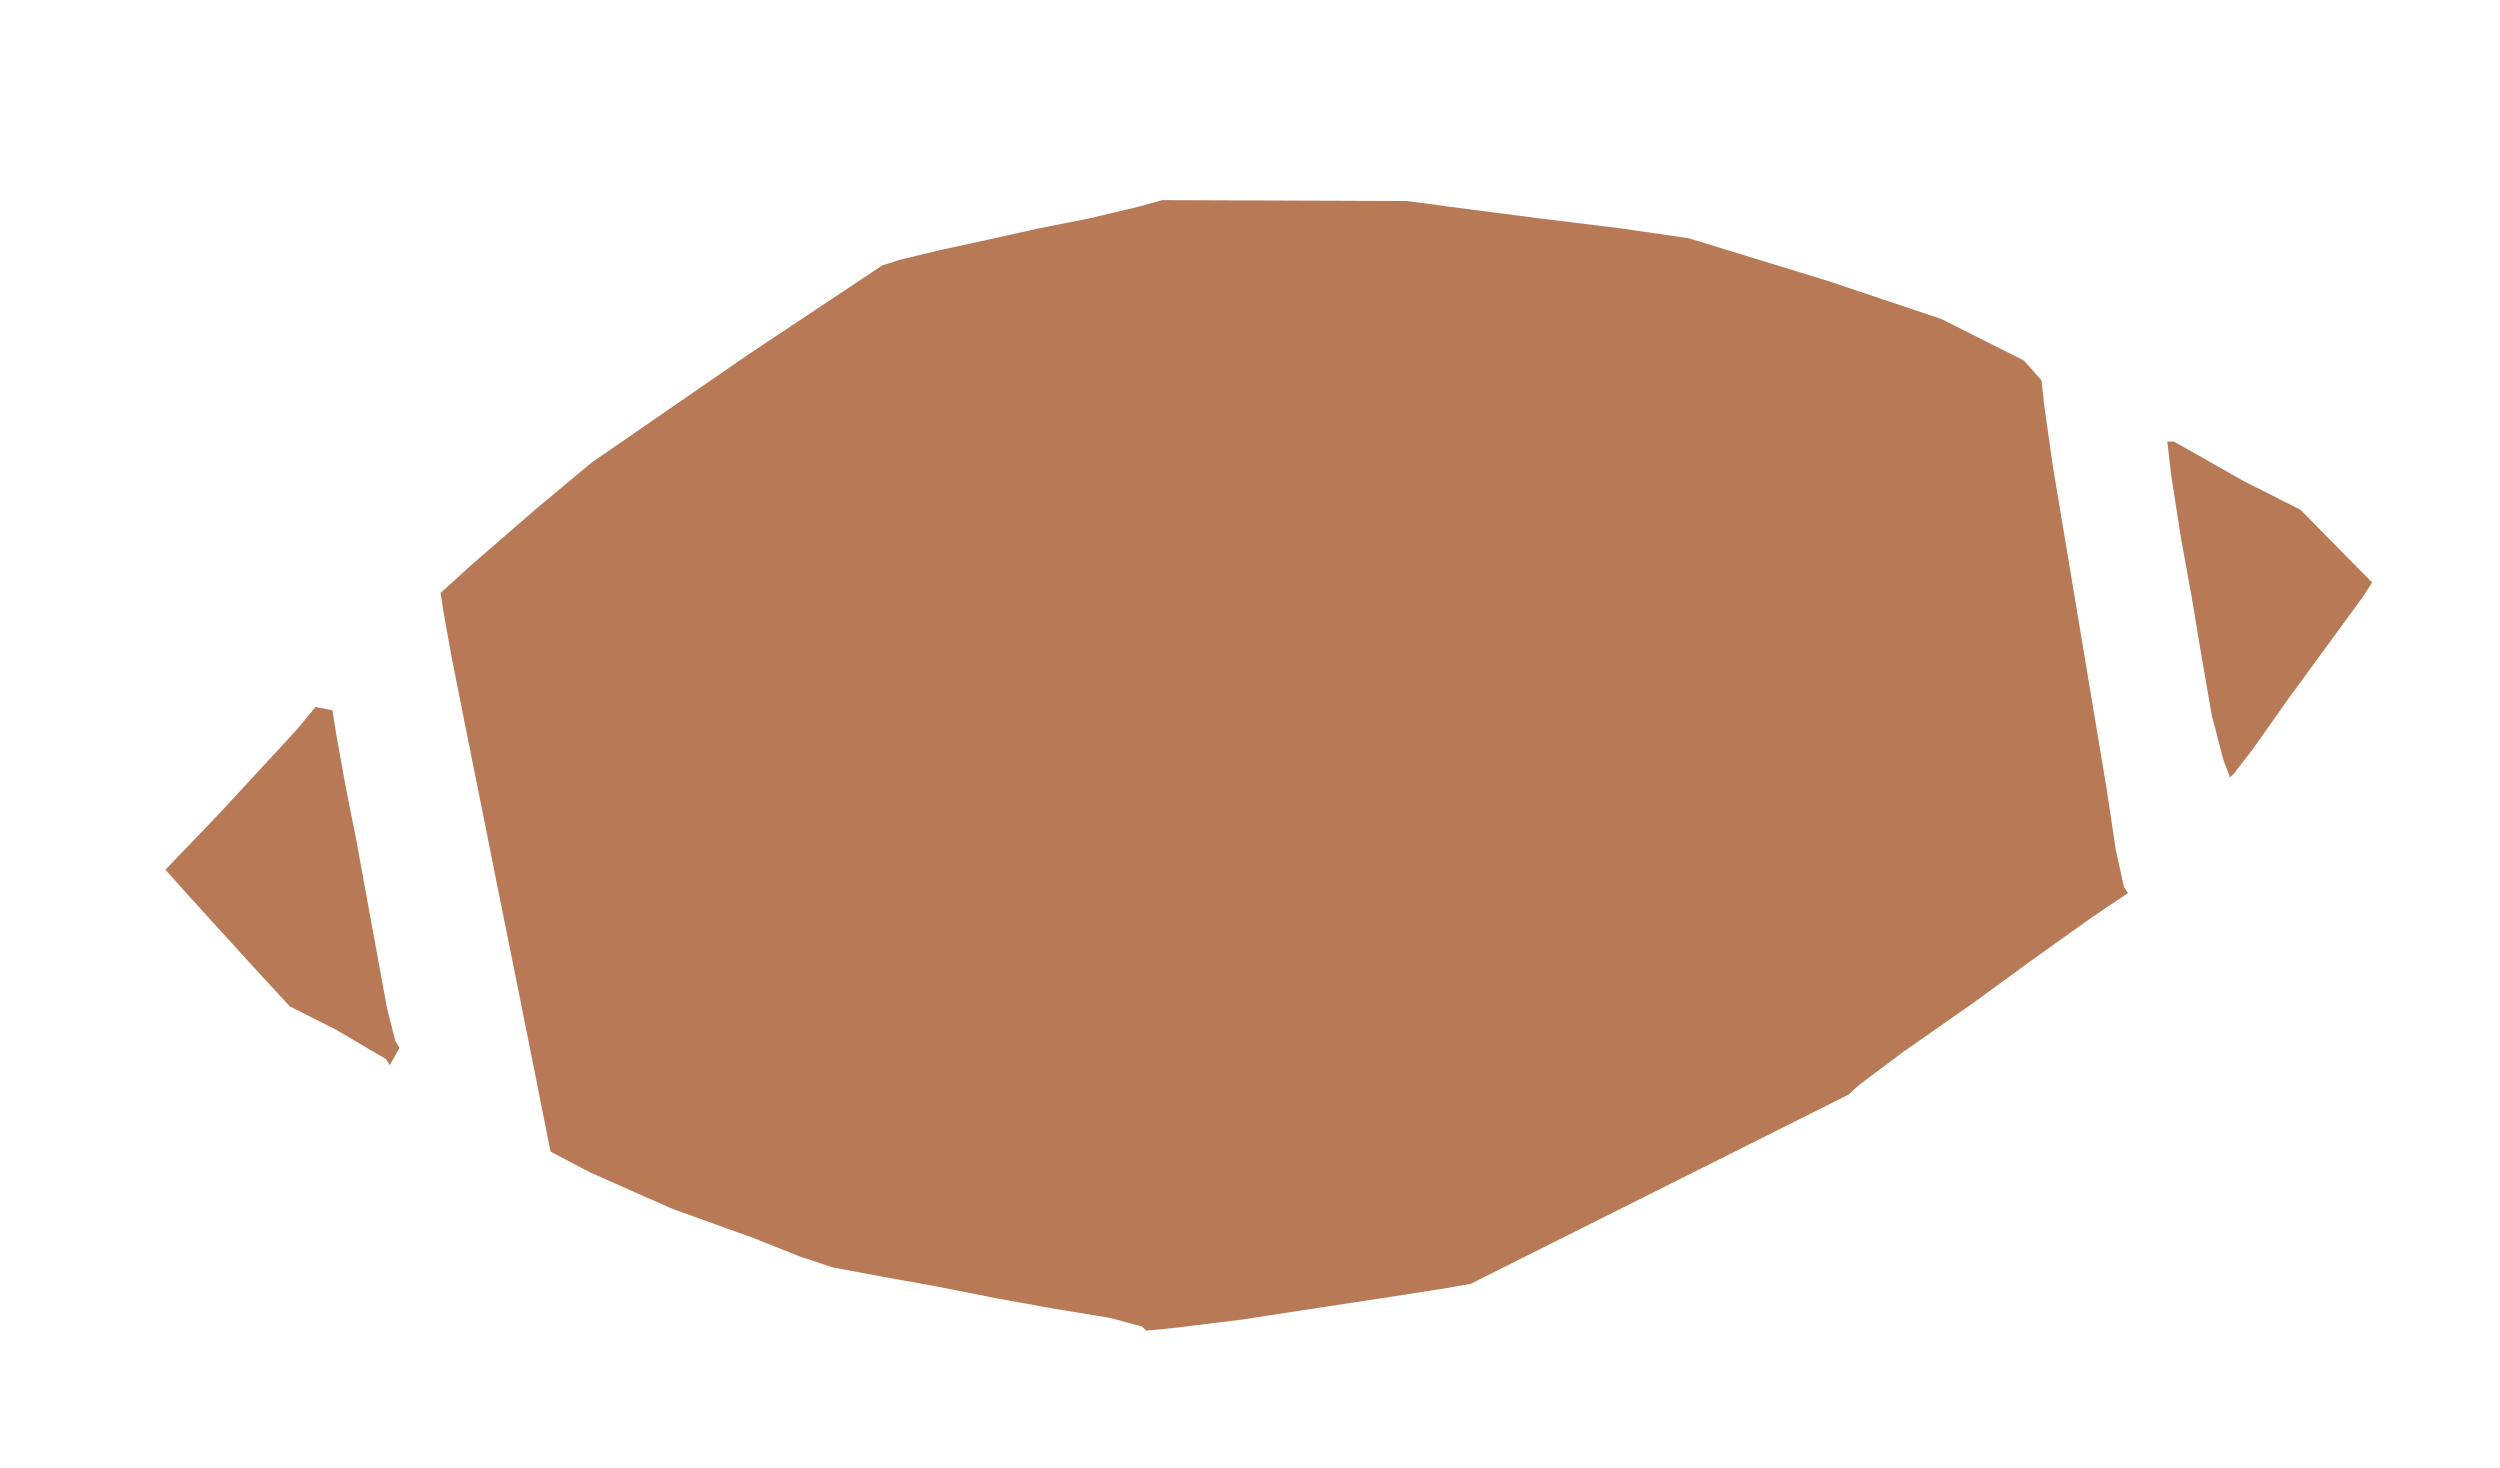 <?xml version="1.0" encoding="UTF-8"?>
<svg enable-background="new 0 0 578 462" version="1.1" viewBox="0 0 470 276" xml:space="preserve" xmlns="http://www.w3.org/2000/svg"><path d="m220.99 249.62-5.507 0.537-0.758-0.758-5.993-1.622-10.736-1.773-11-1.986-10.5-2.091-10.5-1.892-9.5-1.779-6.096-2.029-9-3.578-14.904-5.357-15.498-6.847-7.498-3.941-0.8-4-1.784-9-1.952-9.75-2-10-3.936-19.5-2.032-10.25-1.968-9.75-2-10-2.083-10.5-1.583-8.769-0.532-3.519 6.05-5.481 12.089-10.481 10.283-8.557 29.427-20.301 25.183-16.743 3.317-1.059 7.817-1.887 9-1.953 9.25-2.063 9.5-1.875 9.25-2.19 4.5-1.253 46 0.166 8.25 1.107 16.25 2.107 15.75 1.934 12.75 1.857 26.236 8.048 21.236 7.125 15.528 7.814 3.303 3.722 0.554 5 1.598 11.25 2.044 12.25 8 48 1.773 11.75 1.527 6.948 0.754 1.198-6.777 4.567-11.277 8.037-11 8.034-13 9.083-8.5 6.35-2 1.831-71 35.55-5 0.883-11.5 1.791-13 1.978-13.5 2.074zm-146.8-50.995-0.916 1.636-0.715-1.157-9.388-5.525-8.673-4.368-7-7.595-11.696-12.853-4.696-5.259 10.696-11.167 14.102-15.293 3.405-4.126 3.19 0.61 0.707 4.489 1.75 9.739 2.088 10.5 1.954 10.75 1.922 10.5 1.835 10.004 1.586 6.242 0.765 1.238zm345.87-53.295-0.815 0.826-1.252-3.326-2.17-8.326-1.872-10.75-1.909-11.5-2.051-11.25-1.818-11.75-0.721-6.25h1.214l1.851 1.031 11.309 6.418 10.672 5.387 13.47 13.685-1.977 2.99-5.47 7.49-8.047 11-7.076 10z" fill="#b87956"/></svg>
